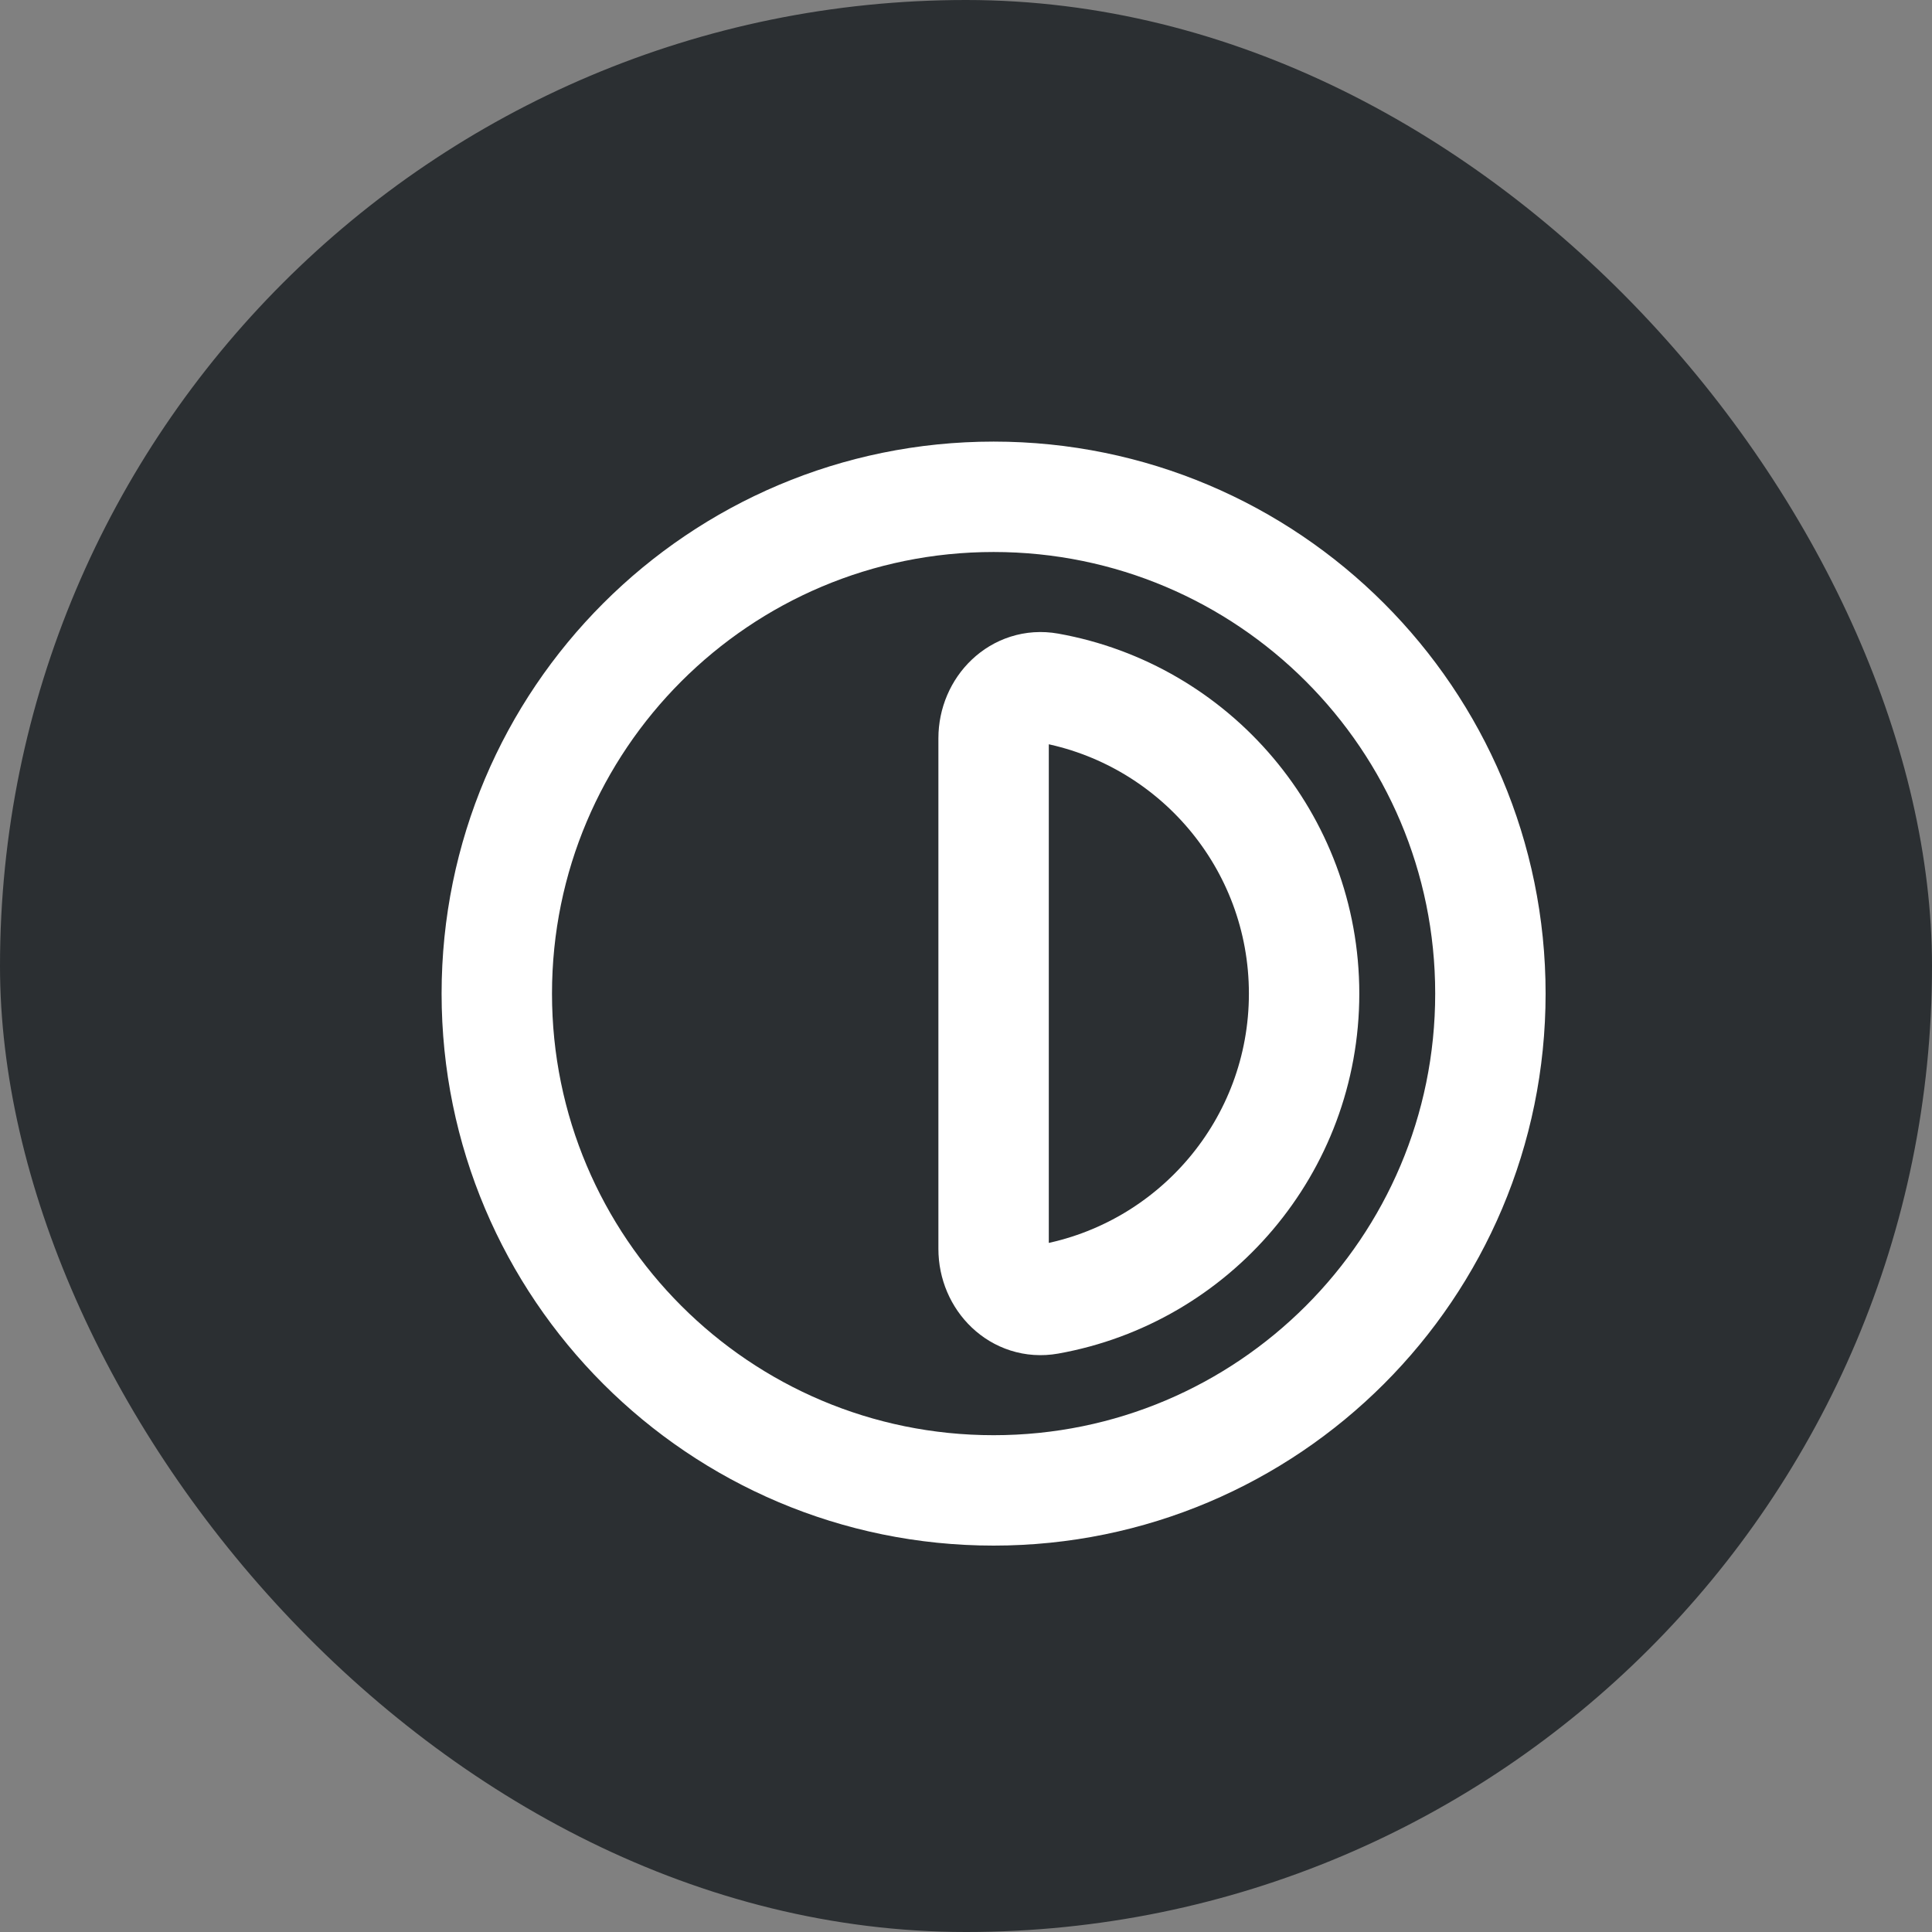 <svg width="35" height="35" viewBox="0 0 35 35" fill="none" xmlns="http://www.w3.org/2000/svg">
<rect x="0" y="0" width="35" height="35" fill="#808080" stroke="none"/>
<rect width="35" height="35" rx="17.5" fill="#2B2F32"/>
<path d="M23.625 18C23.625 20.767 21.627 23.067 18.995 23.537C18.451 23.634 18 23.177 18 22.625V13.375C18 12.823 18.451 12.366 18.995 12.463C21.627 12.933 23.625 15.233 23.625 18Z" stroke="white" stroke-width="2"/>
<path fill-rule="evenodd" clip-rule="evenodd" d="M27 18C27 22.971 22.971 27 18 27C13.029 27 9 22.971 9 18C9 13.029 13.029 9 18 9C22.971 9 27 13.029 27 18Z" stroke="white" stroke-width="2"/>
</svg>
